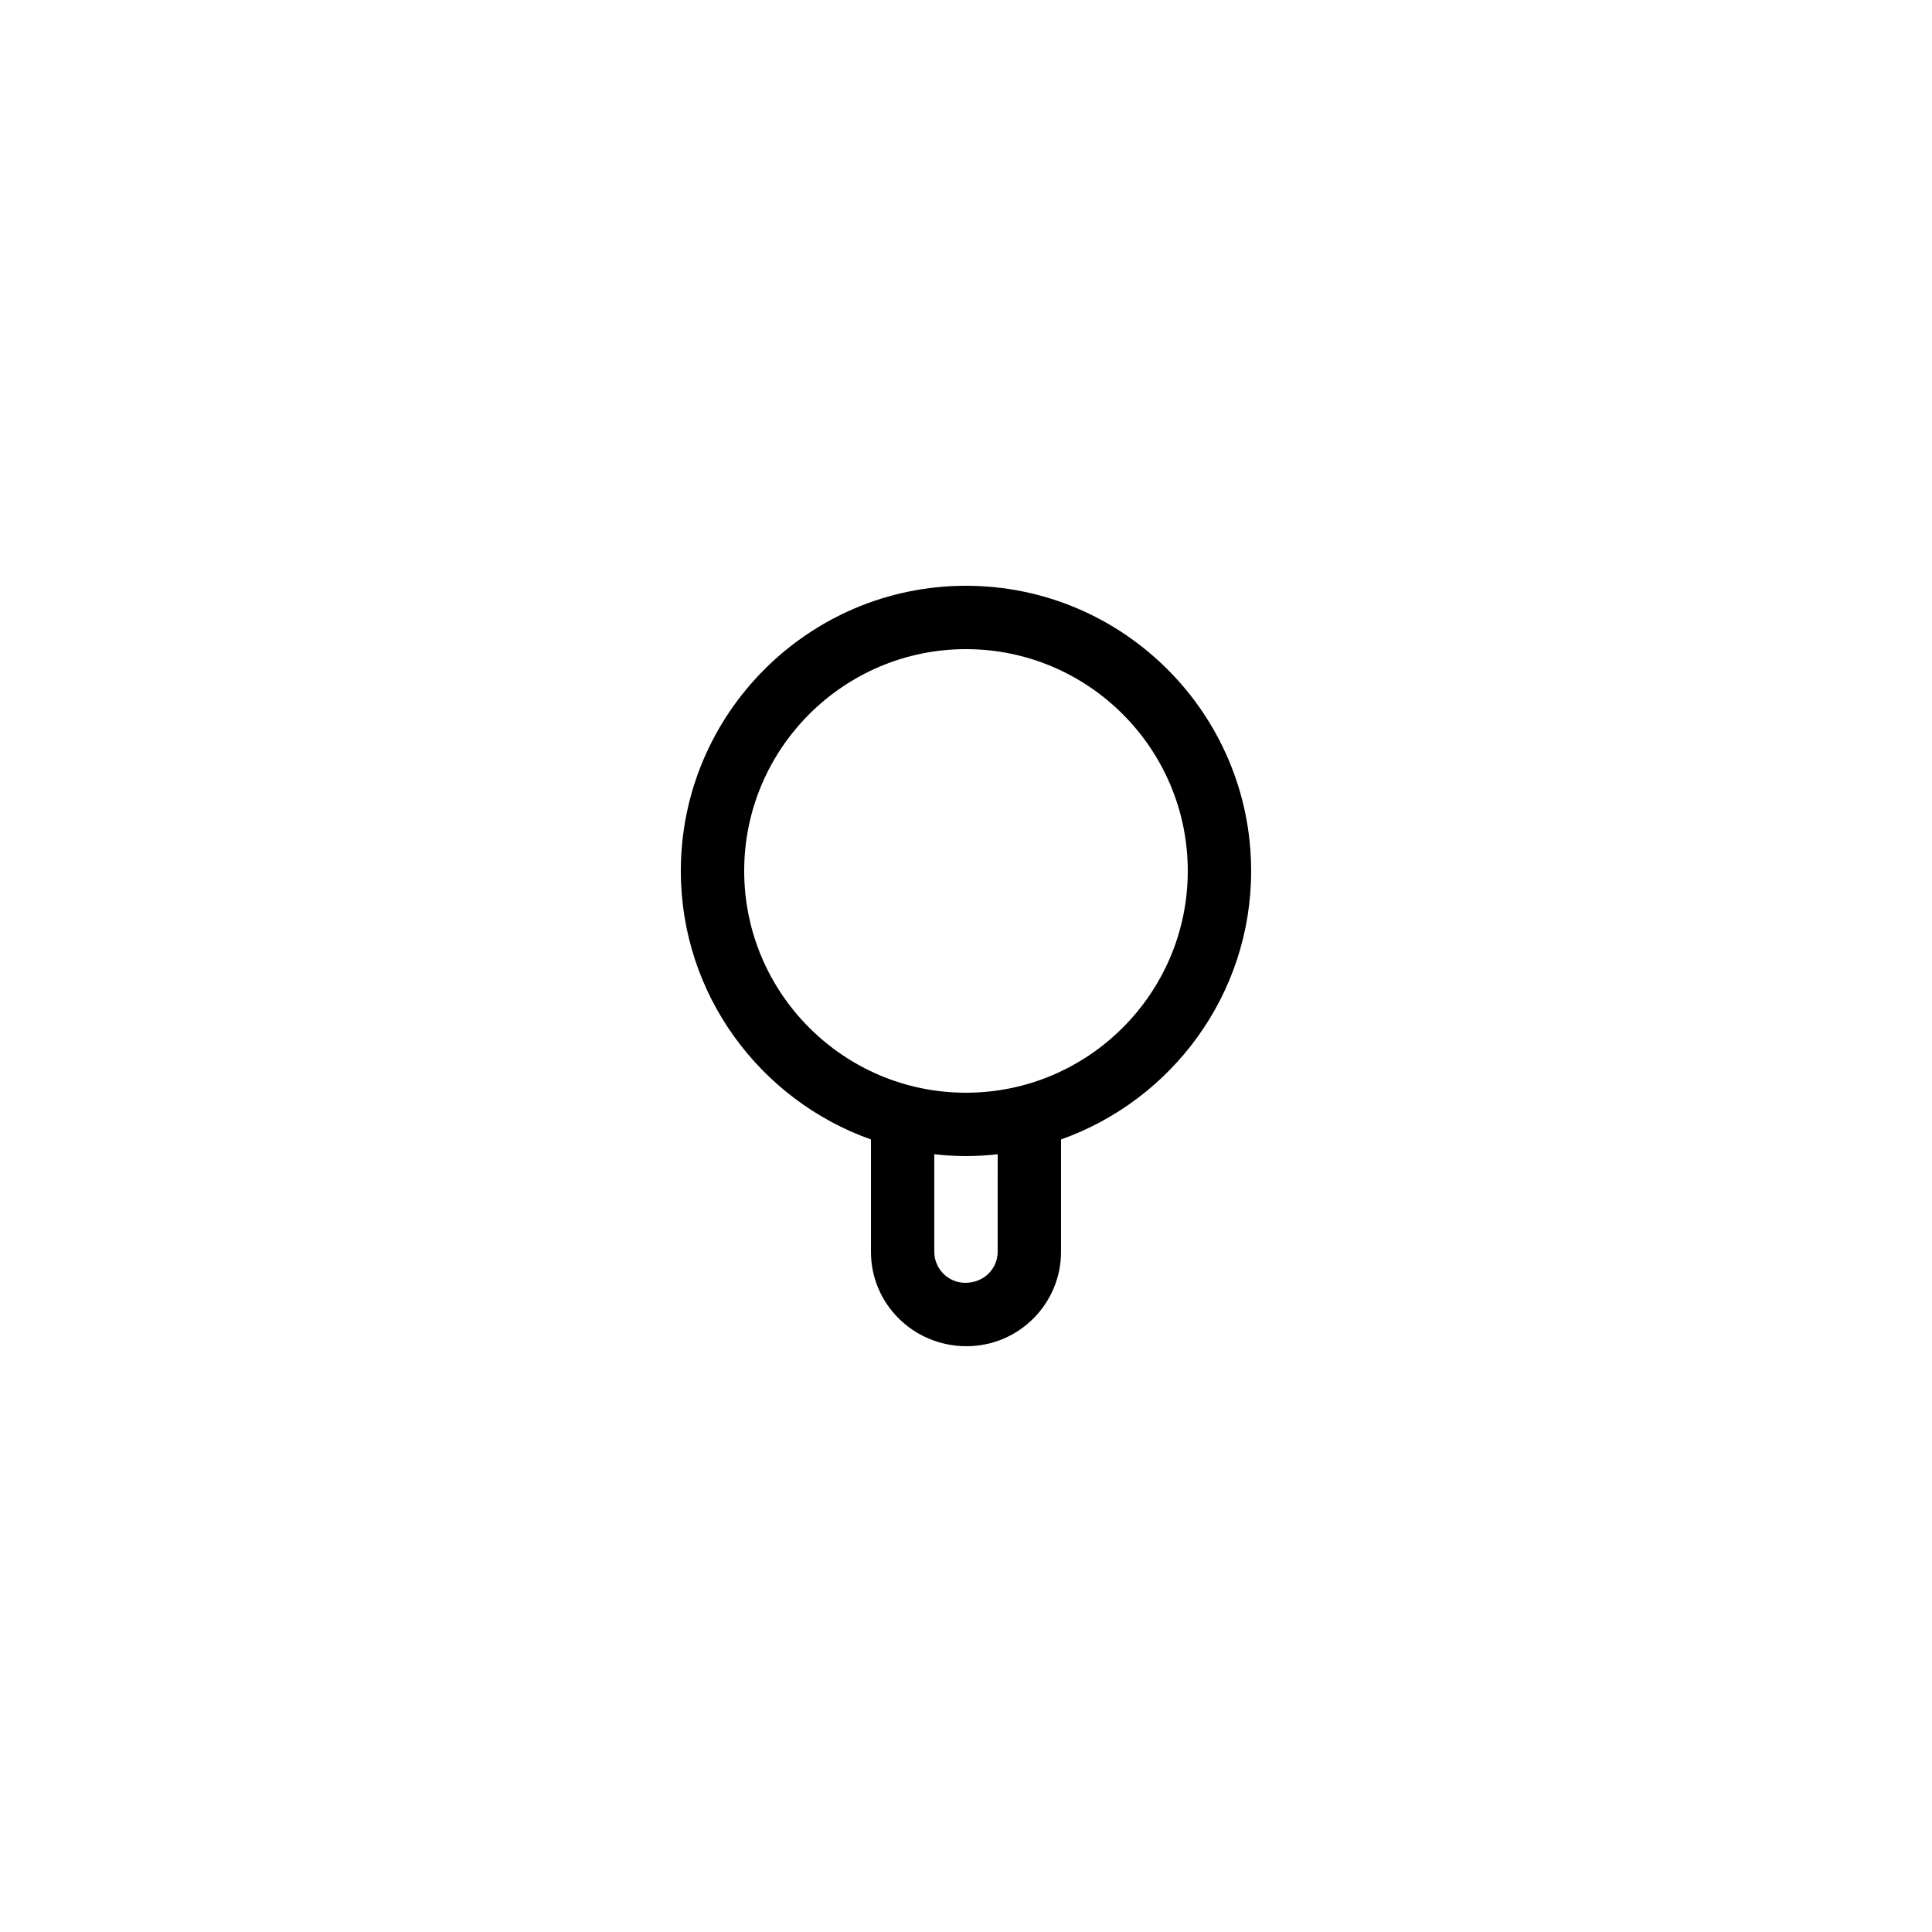 <?xml version="1.0" encoding="UTF-8"?>
<!-- Uploaded to: SVG Repo, www.svgrepo.com, Generator: SVG Repo Mixer Tools -->
<svg fill="#000000" width="800px" height="800px" version="1.1" viewBox="144 144 512 512" xmlns="http://www.w3.org/2000/svg">
 <path d="m400.16 500.76c13.801 0 25.023-11.227 25.023-25.023v-29.77c29.305-10.406 50.383-38.332 50.383-71.16 0-41.668-33.898-75.57-75.57-75.57s-75.57 33.902-75.57 75.57c0 32.828 21.078 60.754 50.383 71.164v29.77c-0.004 13.793 11.223 25.02 25.352 25.02zm8.23-25.023c0 4.539-3.688 8.227-8.559 8.227-4.543 0-8.234-3.688-8.234-8.227v-25.855c2.762 0.309 5.555 0.496 8.398 0.496 2.84 0 5.637-0.188 8.398-0.496zm-67.172-100.93c0-32.41 26.371-58.777 58.777-58.777s58.777 26.367 58.777 58.777-26.371 58.777-58.777 58.777-58.777-26.367-58.777-58.777z"/>
</svg>